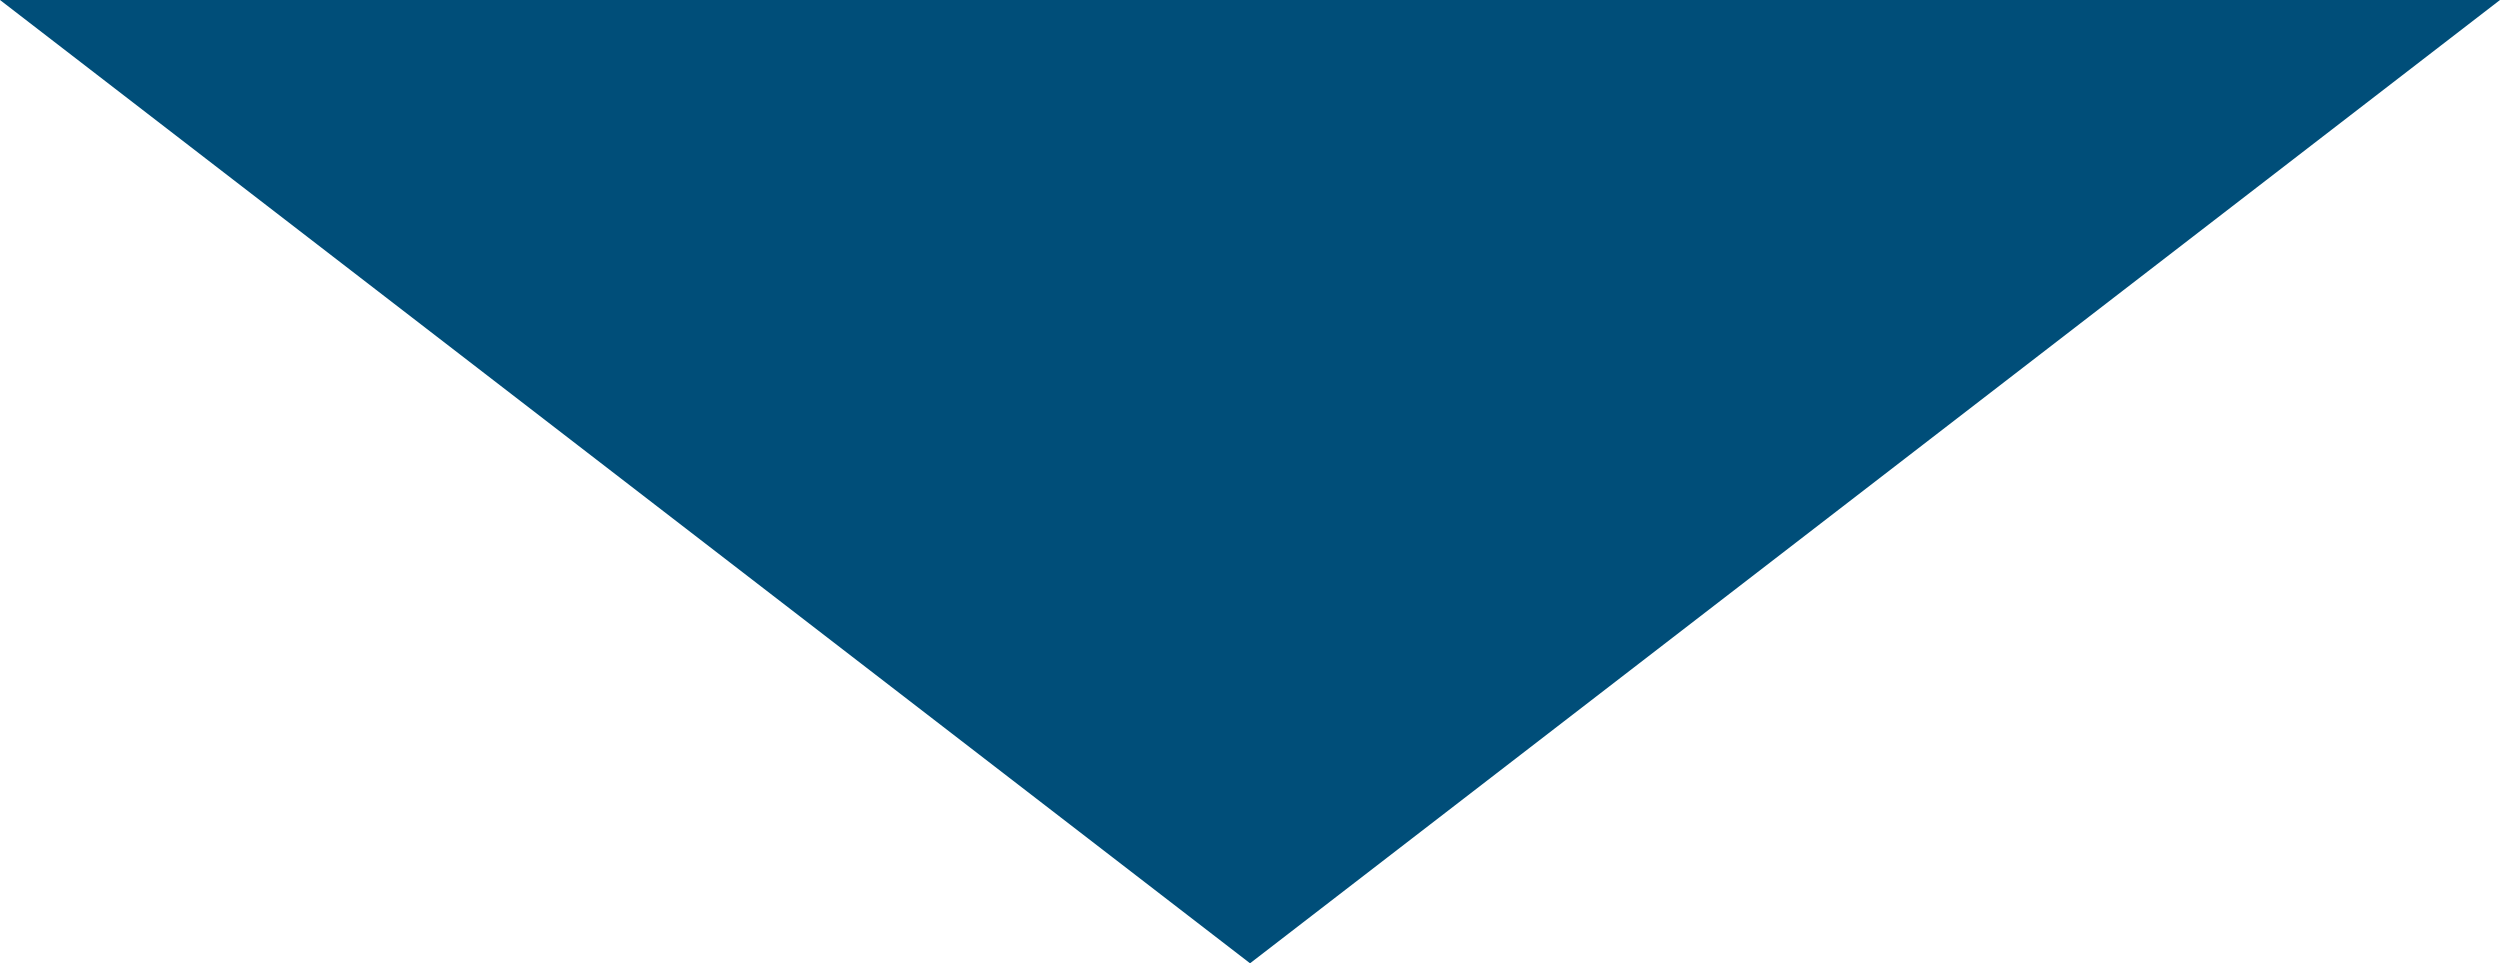 <svg clip-rule="evenodd" fill-rule="evenodd" height="38.833" image-rendering="optimizeQuality" shape-rendering="geometricPrecision" text-rendering="geometricPrecision" viewBox="0 0 332.09 127.96" width="100.783" xmlns="http://www.w3.org/2000/svg"><path d="m0 0 166.05 127.96 166.04-127.96z" fill="#004e79"/></svg>